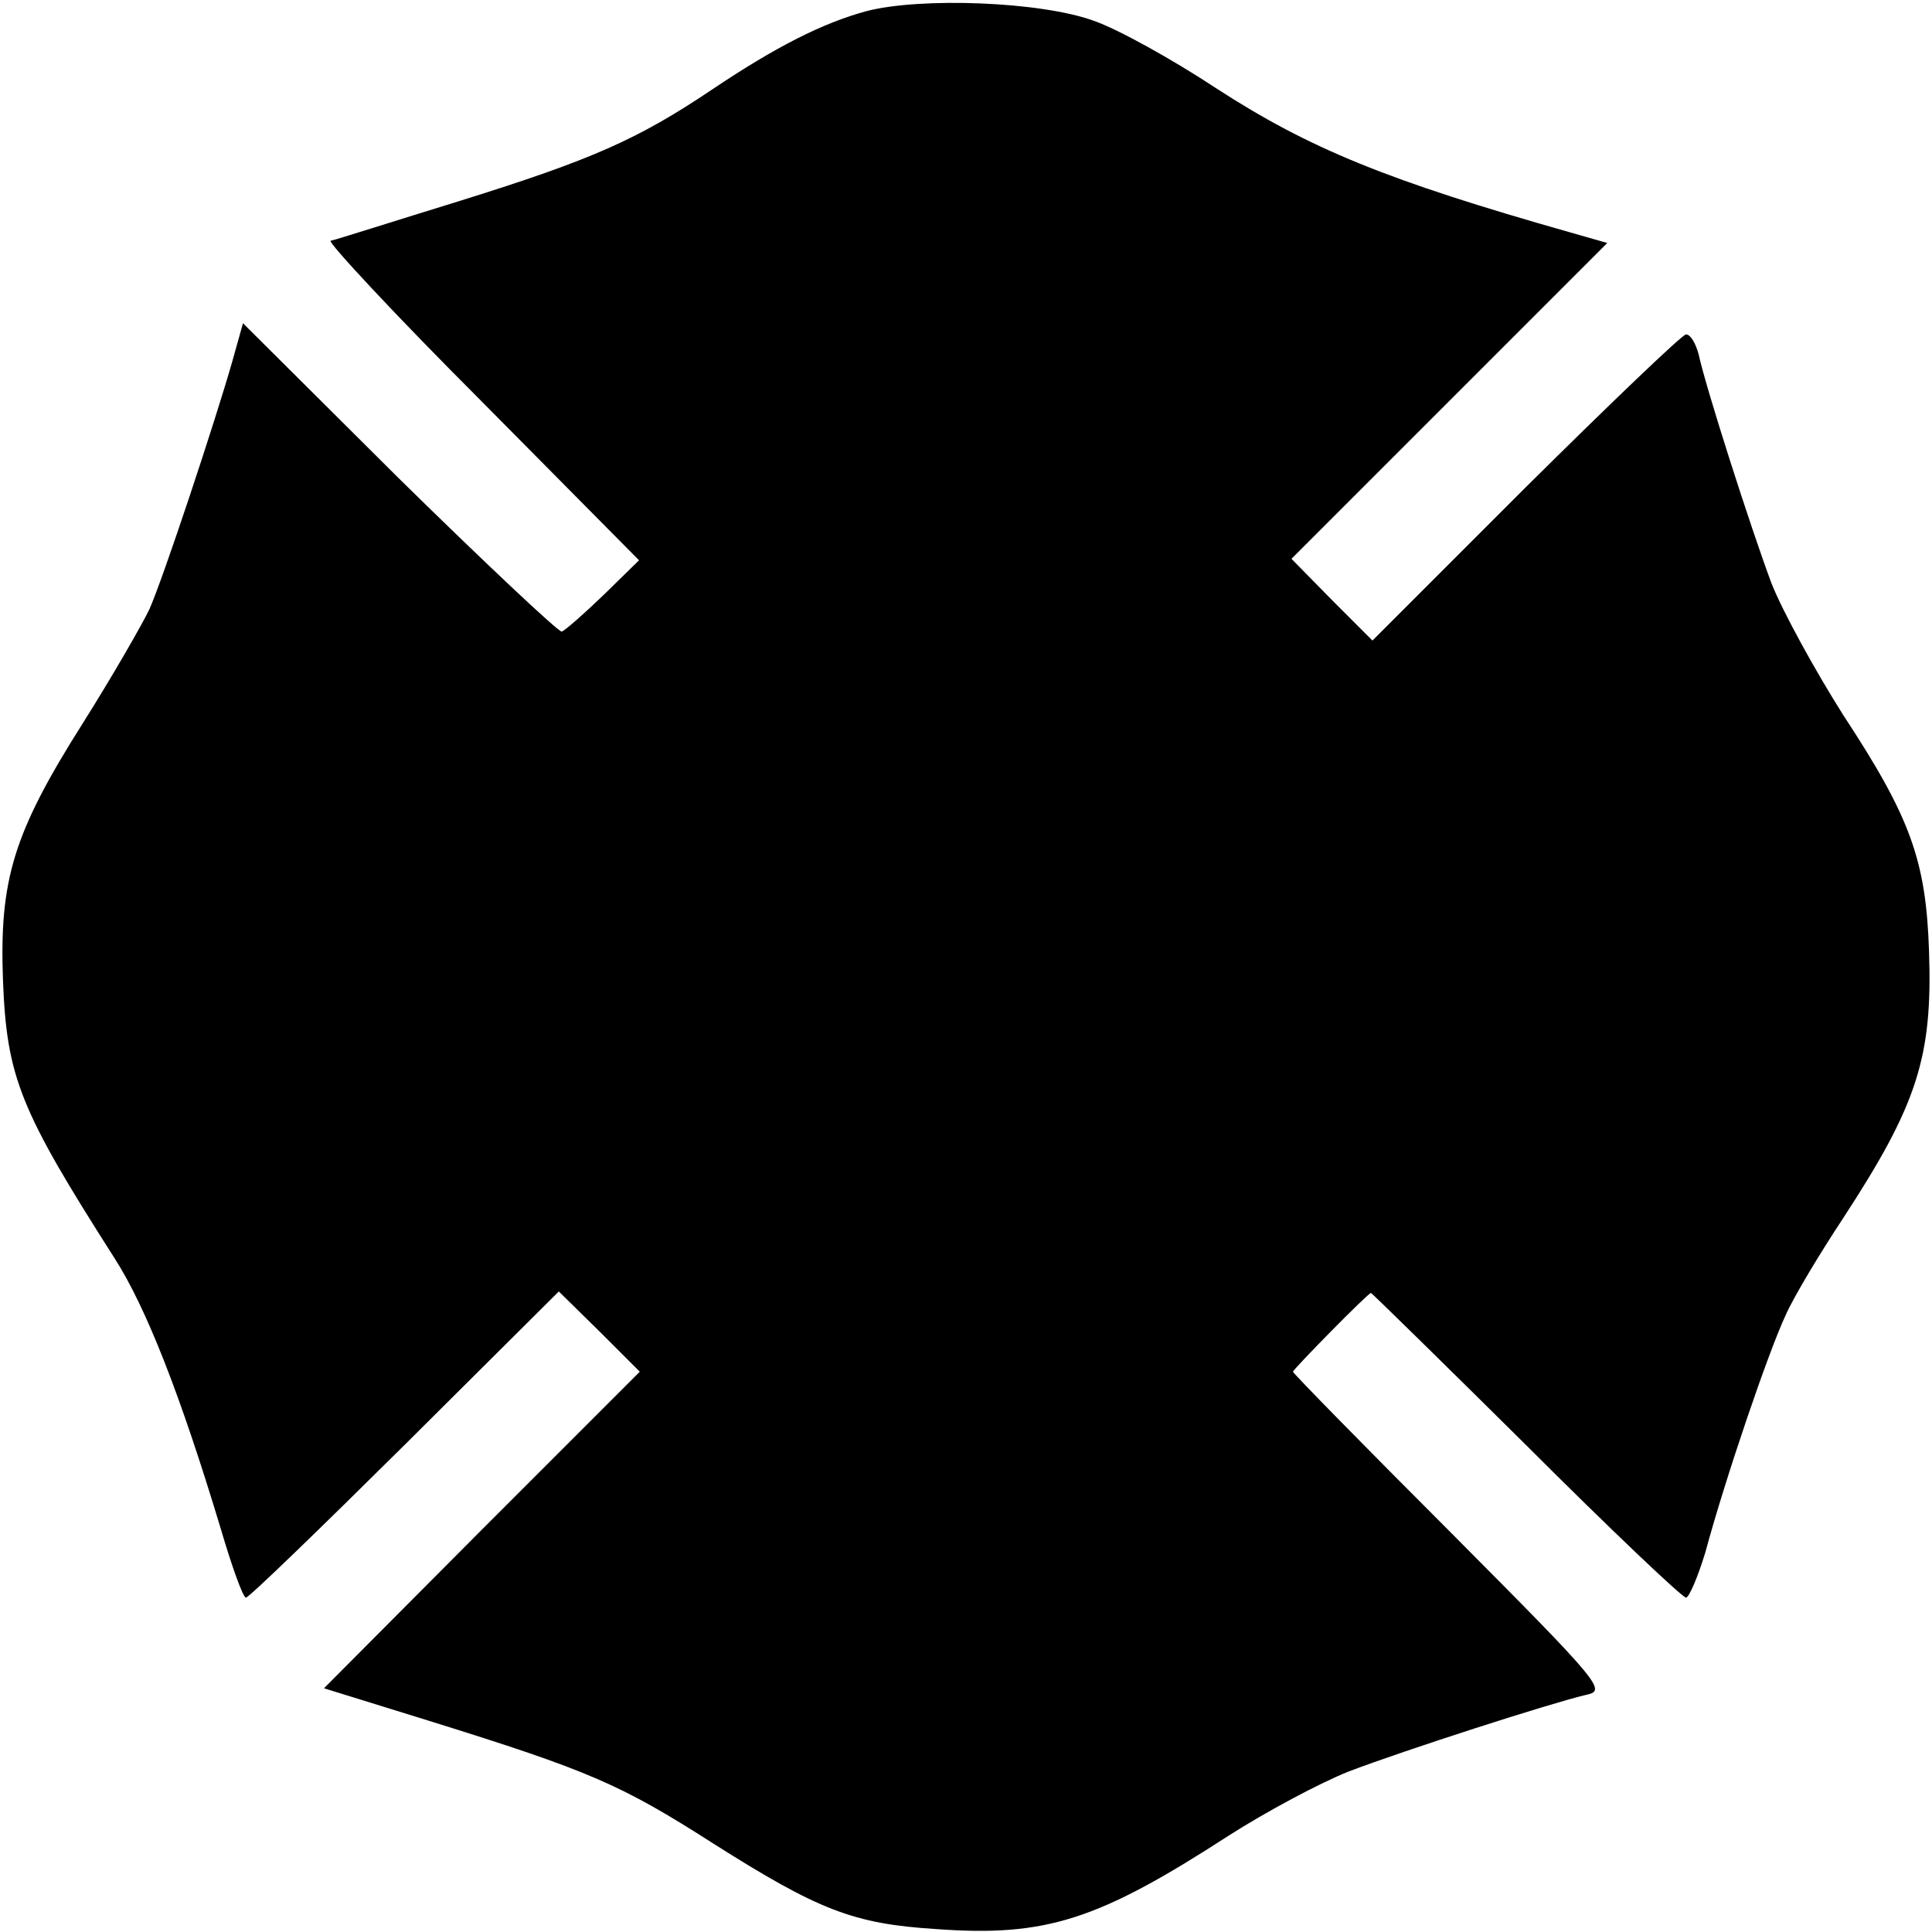 <svg version="1" xmlns="http://www.w3.org/2000/svg" width="346.667" height="346.667" viewBox="0 0 260 260"><path d="M116.6 1.5c-5.9 1.6-12.2 4.8-20.7 10.5-10.1 6.8-16.3 9.5-33.9 15-9.1 2.8-16.9 5.3-17.5 5.4-.5.1 8.6 9.9 20.3 21.6L86 75.4 81.3 80c-2.7 2.6-5.2 4.8-5.7 5-.4.1-10.3-9.2-21.9-20.6l-21-20.9-1.4 5C29 56.6 21.9 78 20.1 82c-.9 1.9-4.9 8.9-9 15.4-9.3 14.7-11.2 21-10.7 34.5.5 13.1 2.3 17.5 15 37.4 4.3 6.7 8.9 18.5 14.3 36.4 1.5 5.1 3 9.3 3.4 9.3.4 0 10-9.3 21.4-20.6l20.7-20.6 5.5 5.4 5.4 5.4-21.3 21.3-21.2 21.3 14.2 4.4c21.5 6.7 25.7 8.5 38.2 16.5 14.2 9 18.9 10.8 29.9 11.5 14.9 1.1 21.9-1.2 39.5-12.6 5-3.2 12.3-7.1 16.1-8.6 7.6-2.9 27.2-9.2 31.9-10.3 2.8-.6 2.5-1.1-18.2-21.9-11.7-11.7-21.2-21.4-21.2-21.6 0-.3 10.1-10.6 10.5-10.6.1 0 9.5 9.2 20.9 20.5 11.3 11.3 21 20.5 21.5 20.5.4 0 1.6-2.8 2.6-6.1 2.7-10 8.5-27 10.8-31.9 1.1-2.5 4.6-8.3 7.7-13 10-15.3 12.1-21.7 11.6-36-.4-12.2-2.5-18-11.5-31.7-3.8-6-8.2-14-9.7-17.8-2.8-7.5-8.8-26.2-9.8-30.8-.4-1.5-1.1-2.7-1.7-2.7-.5 0-10.2 9.3-21.6 20.6l-20.6 20.6-5.5-5.5-5.4-5.5L195 54l21.3-21.3-4.9-1.4c-24.7-7-35.2-11.3-47.7-19.4-5.9-3.9-13.3-8-16.5-9.1-7.1-2.6-23.3-3.2-30.6-1.3z"/></svg>